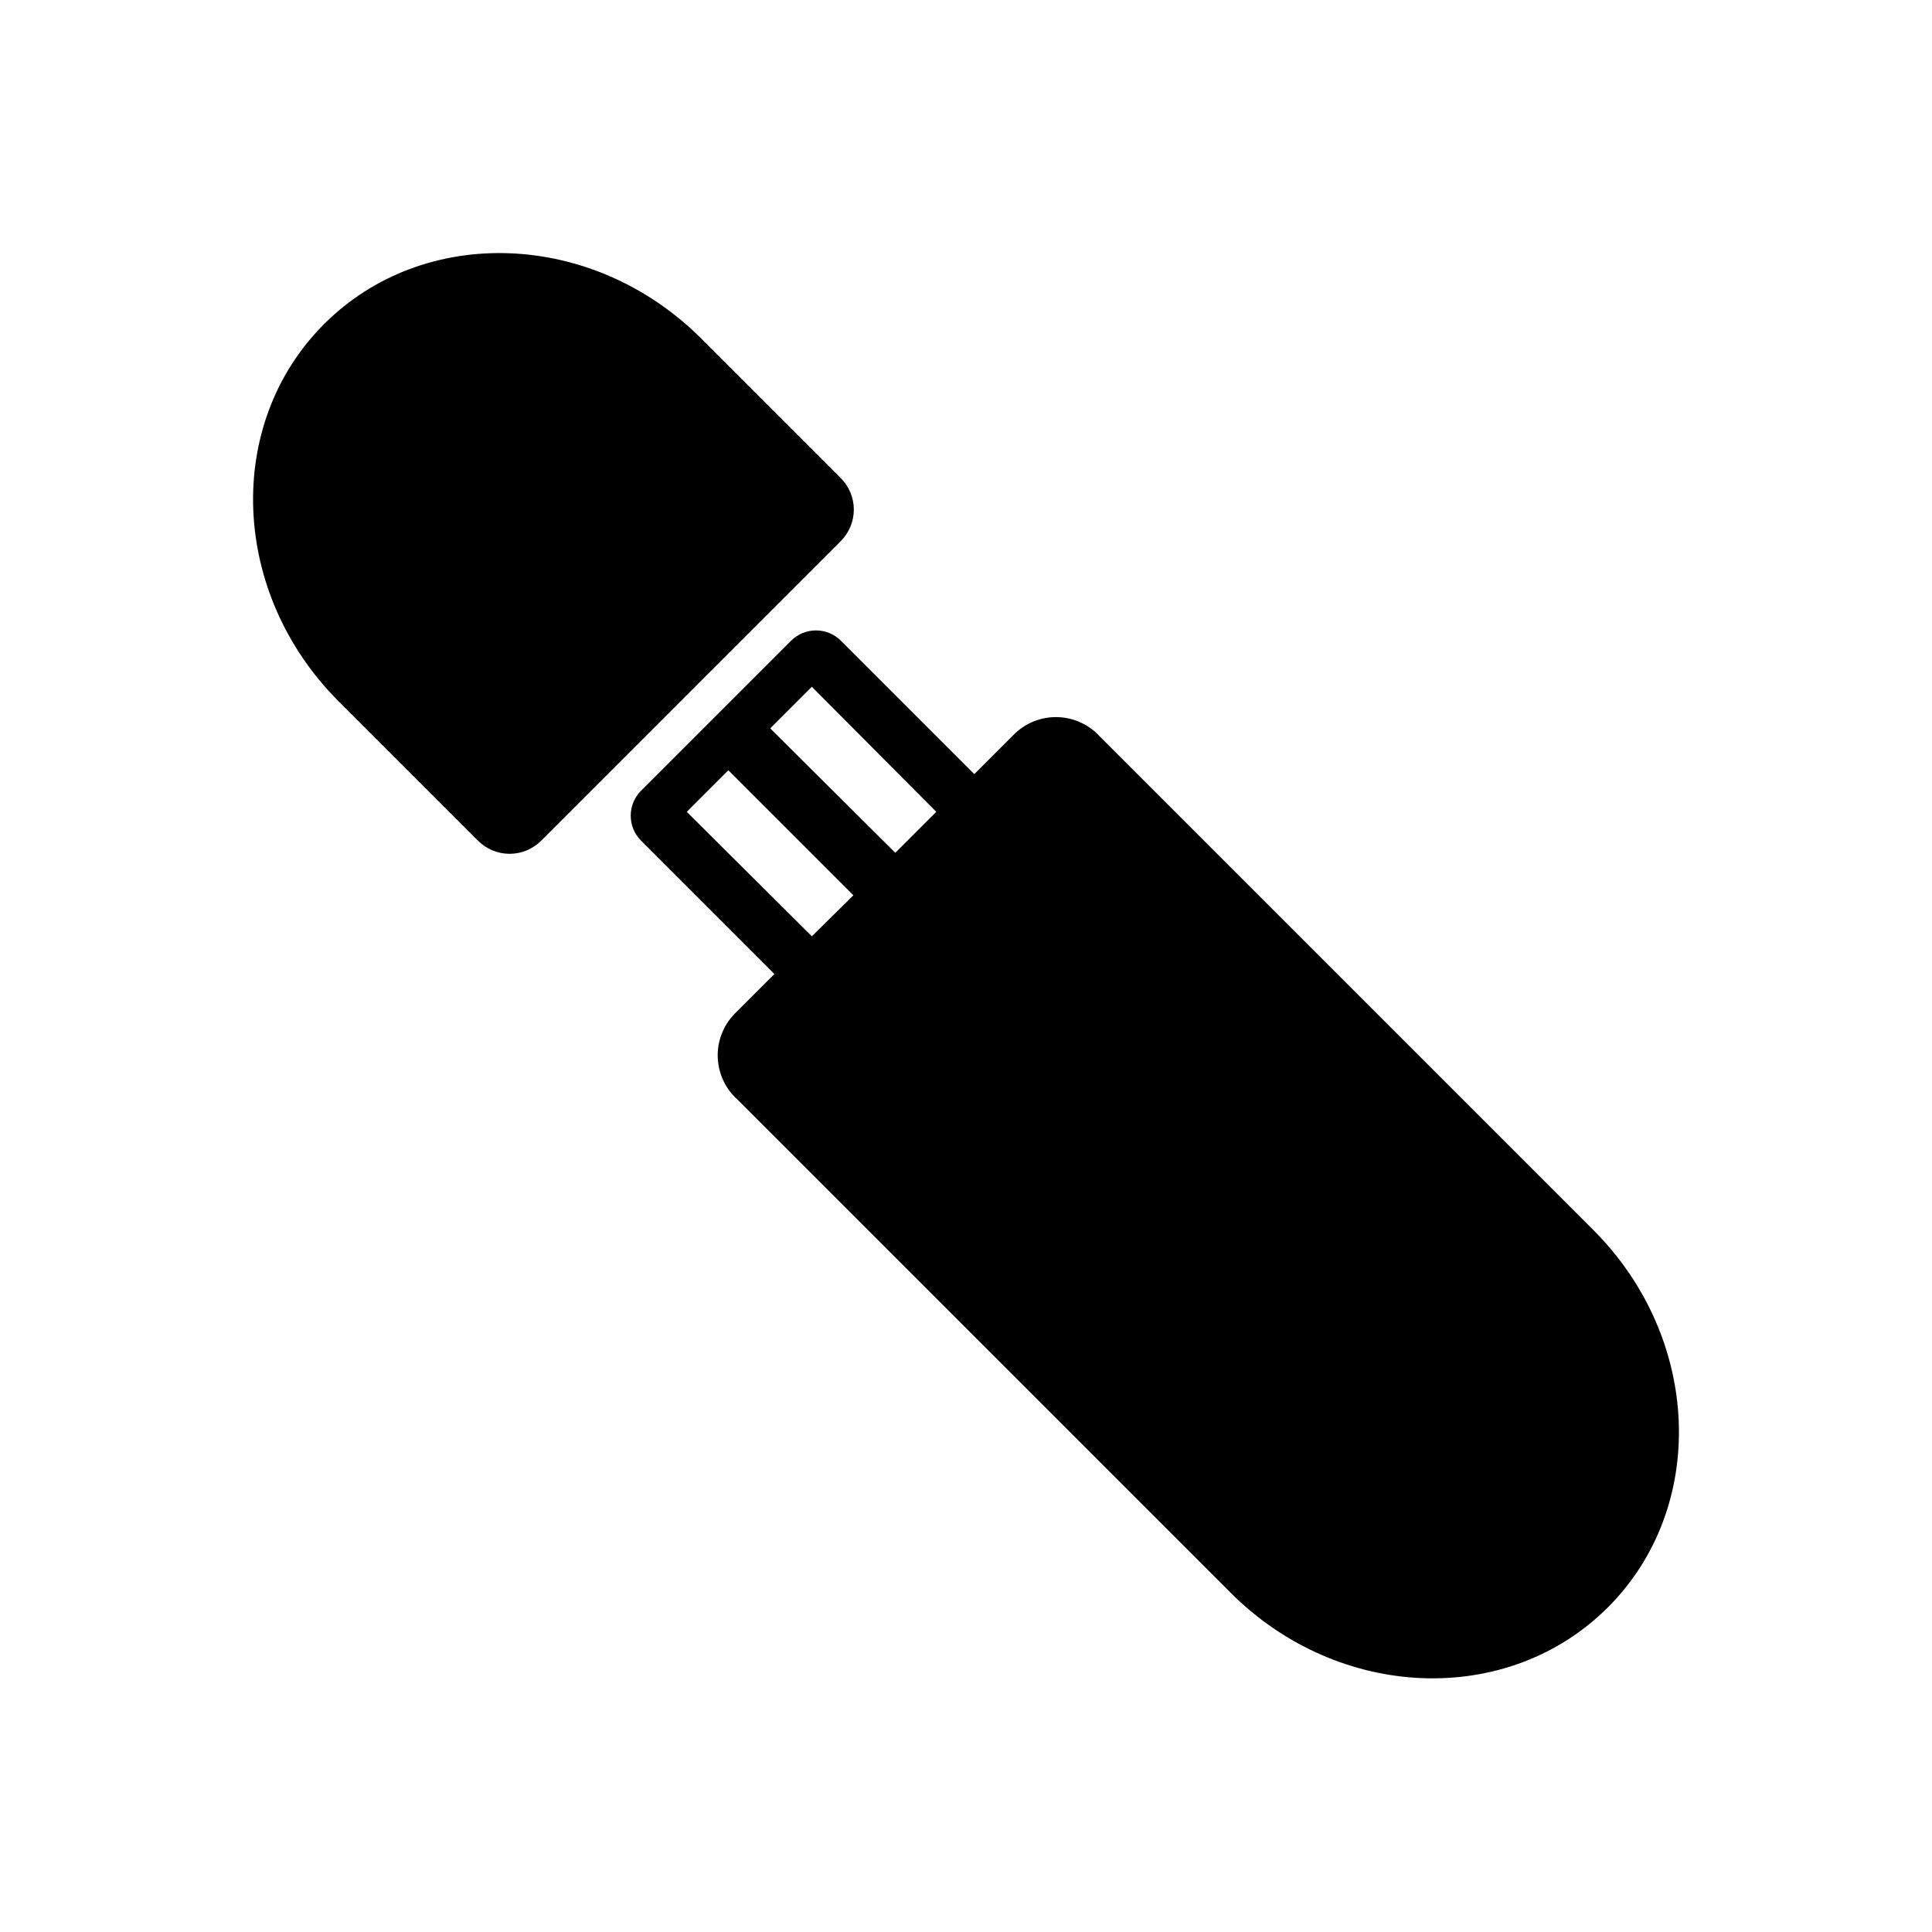 <?xml version="1.0" encoding="UTF-8"?>
<!-- Uploaded to: SVG Repo, www.svgrepo.com, Generator: SVG Repo Mixer Tools -->
<svg fill="#000000" width="800px" height="800px" version="1.1" viewBox="144 144 512 512" xmlns="http://www.w3.org/2000/svg">
 <g>
  <path d="m412.83 338.52-10.629 10.629-35.344-35.344v-0.004c-3.652-3.644-9.566-3.644-13.223 0l-39.754 39.754c-3.644 3.656-3.644 9.566 0 13.223l35.344 35.344-10.629 10.629h0.004c-2.969 3.086-4.555 7.242-4.391 11.52 0.164 4.277 2.062 8.305 5.254 11.152l130.68 130.68c28.652 28.652 73.445 30.387 99.977 3.856 26.527-26.527 24.797-71.32-3.856-99.977l-130.68-130.68-0.004 0.004c-2.859-3.207-6.906-5.109-11.203-5.258s-8.469 1.469-11.547 4.473zm-53.684 53.605-33.145-32.98 11.02-11.02 33.141 33.141zm22.121-22.121-33.145-32.98 11.02-11.02 32.984 33.141z"/>
  <path d="m366.78 287.43c2.238-2.219 3.492-5.238 3.492-8.387 0-3.148-1.254-6.164-3.492-8.383l-36.918-36.918c-28.652-28.652-73.445-30.387-99.977-3.856-26.527 26.527-24.797 71.32 3.856 99.977l36.918 36.918 0.004-0.004c2.219 2.238 5.234 3.492 8.383 3.492 3.148 0 6.168-1.254 8.387-3.492z"/>
 </g>
</svg>